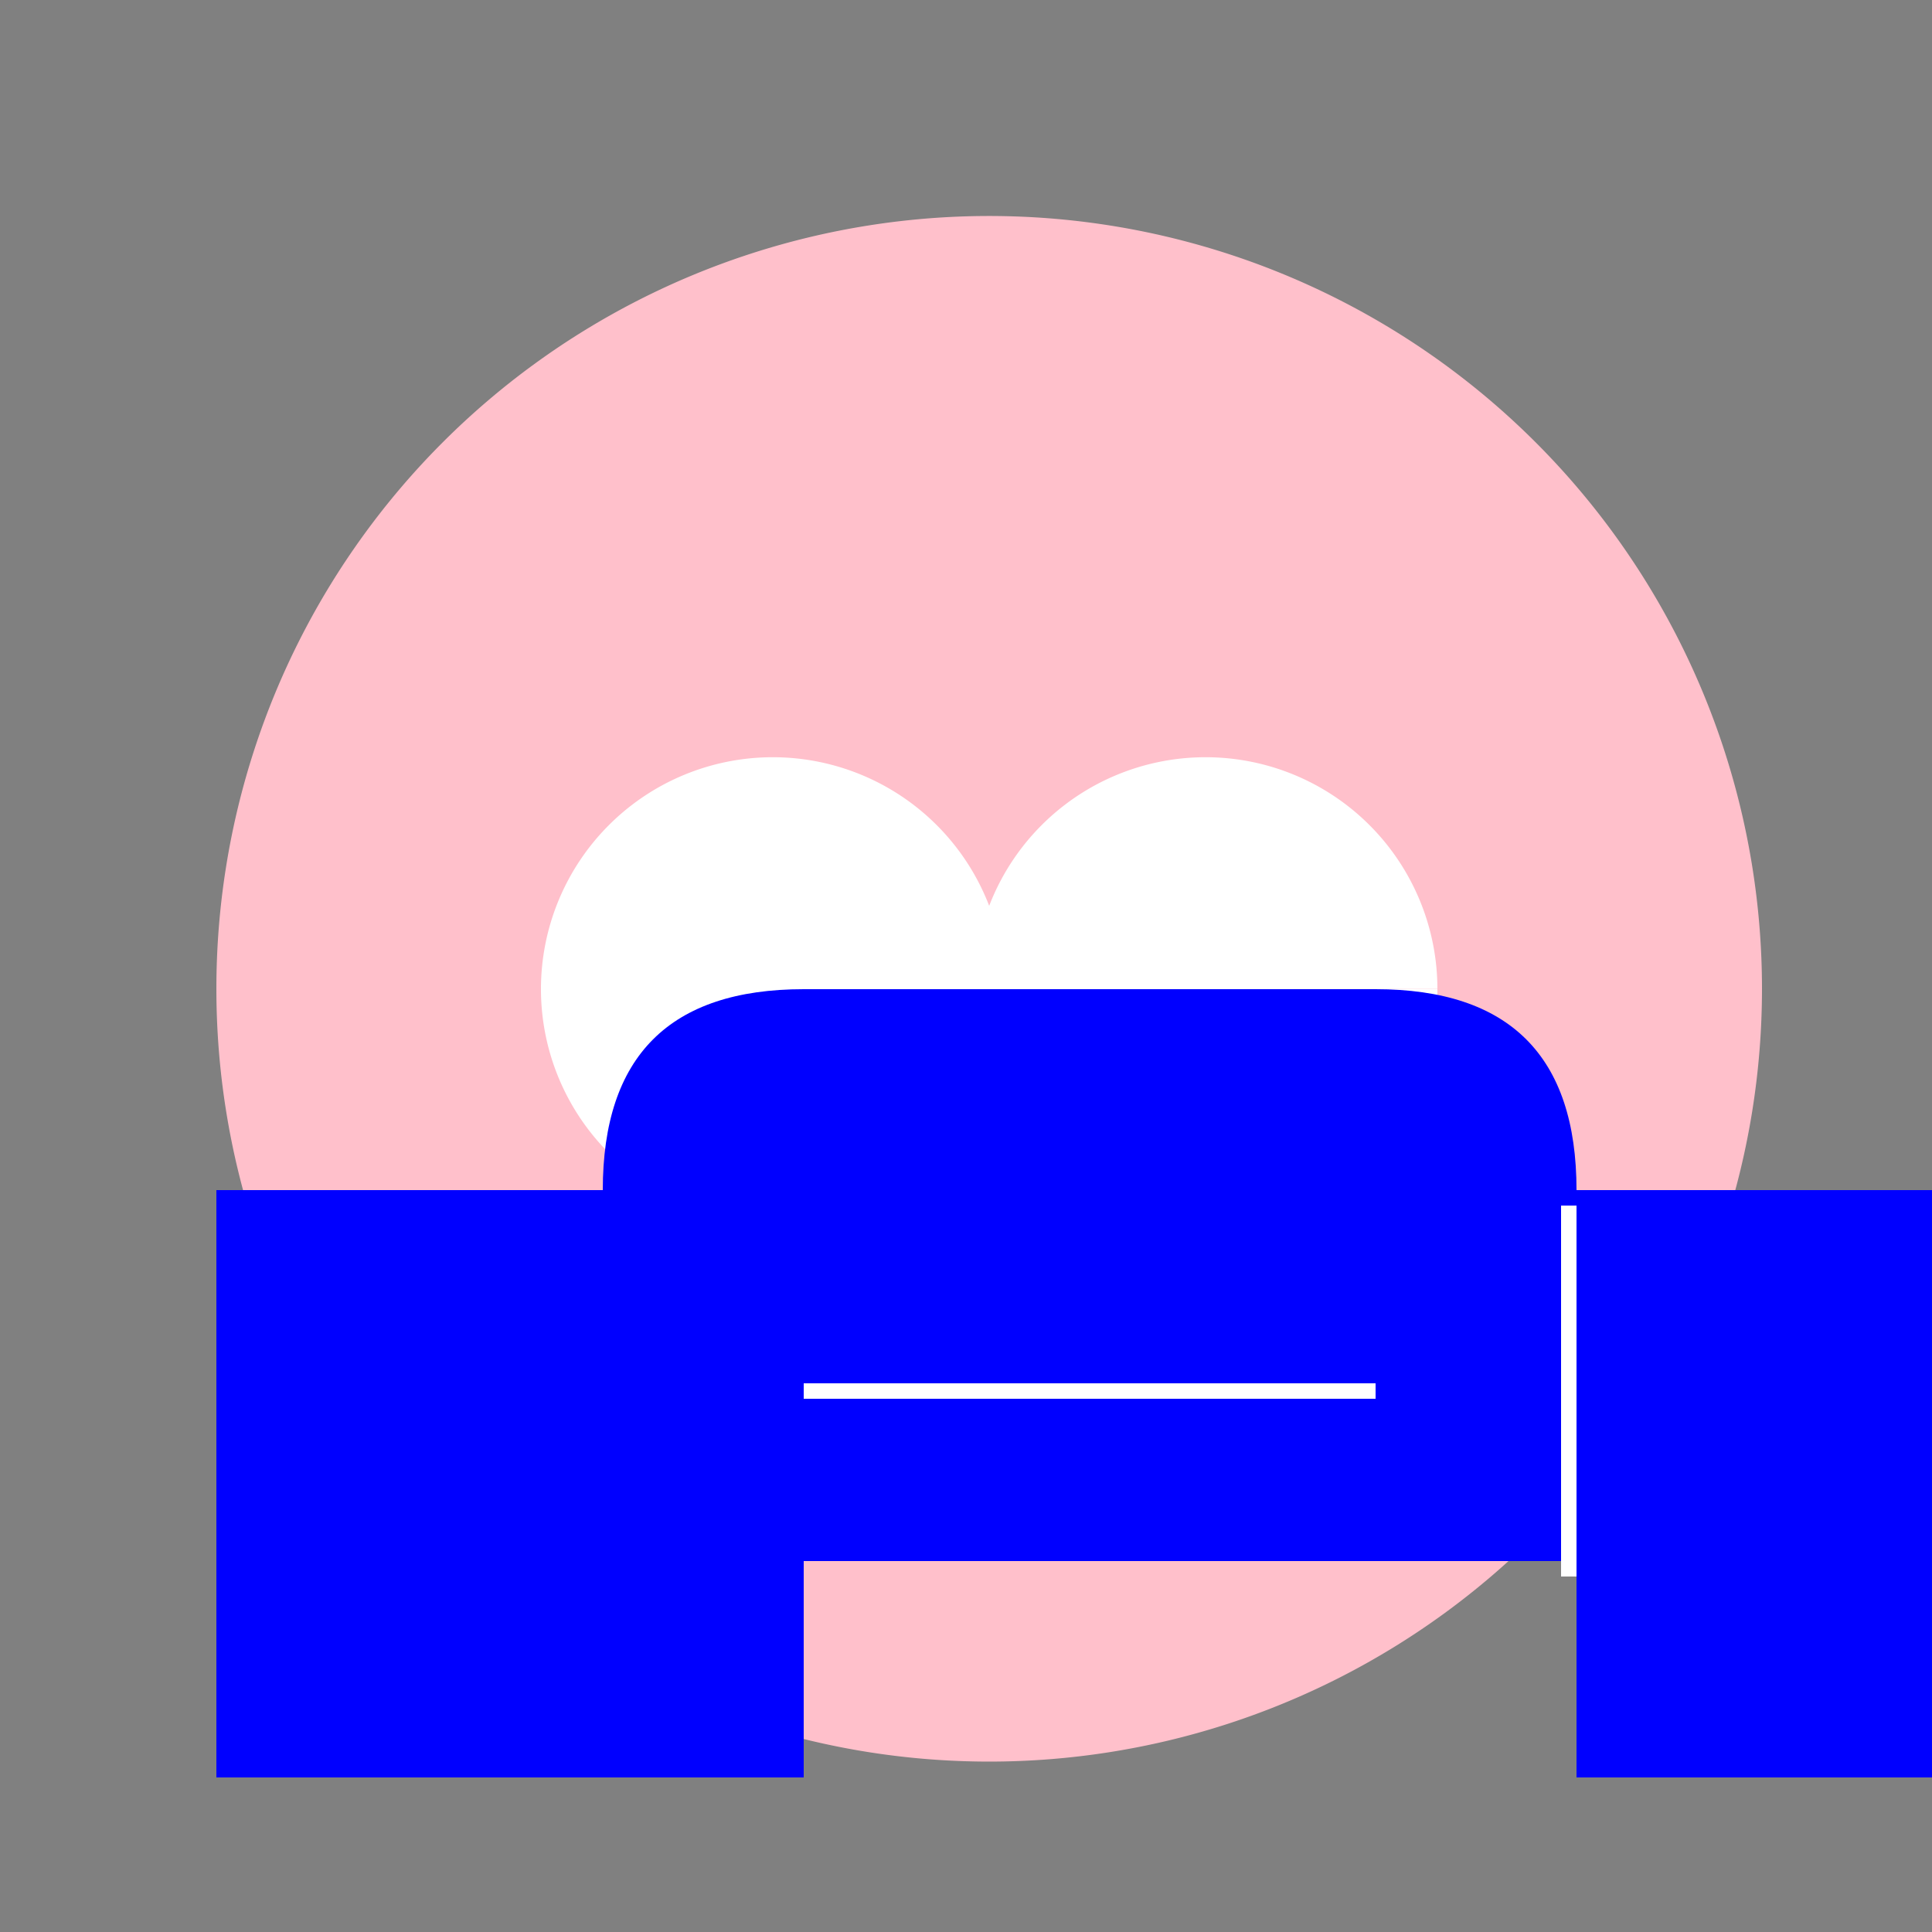 <!--

Generated by DrawGPT.
Free, open source, AI generated images in SVG, PNG, and HTML Canvas format.
https://drawgpt.ai

Created: 2023-09-27T05:44:01.887Z
Link: https://drawgpt.ai/prompt/95948/

-->
<svg xmlns="http://www.w3.org/2000/svg" xmlns:xlink="http://www.w3.org/1999/xlink" width="500" height="500"><rect width="100%" height="100%" fill="#808080" stroke="none"/><defs/><g><path fill="#FFC0CB" stroke="none" paint-order="stroke fill markers" d=" M 456 256 A 200 200 0 1 1 456 255.8"/><path fill="#FFFFFF" stroke="none" paint-order="stroke fill markers" d=" M 260 256 A 60 60 0 1 1 260 255.94 L 372 256 A 60 60 0 1 1 372 255.94"/><path fill="#0000FF" stroke="none" paint-order="stroke fill markers" d=" M 156 256 L 356 256 Q 408 256 408 308 L 408 404 L 156 404 L 156 308 Q 156 256 208 256"/><path fill="#0000FF" stroke="none" paint-order="stroke fill markers" d=" M 408 308 L 508 308 L 508 460 L 356 460 L 356 404 L 208 404 L 208 460 L 56 460 L 56 308 L 156 308 L 156 404 L 356 404 L 356 460 L 408 460 Z"/><path fill="none" stroke="#FFFFFF" paint-order="fill stroke markers" d=" M 406 312 L 406 408 M 356 360 L 208 360" stroke-miterlimit="10" stroke-width="4" stroke-dasharray=""/></g></svg>